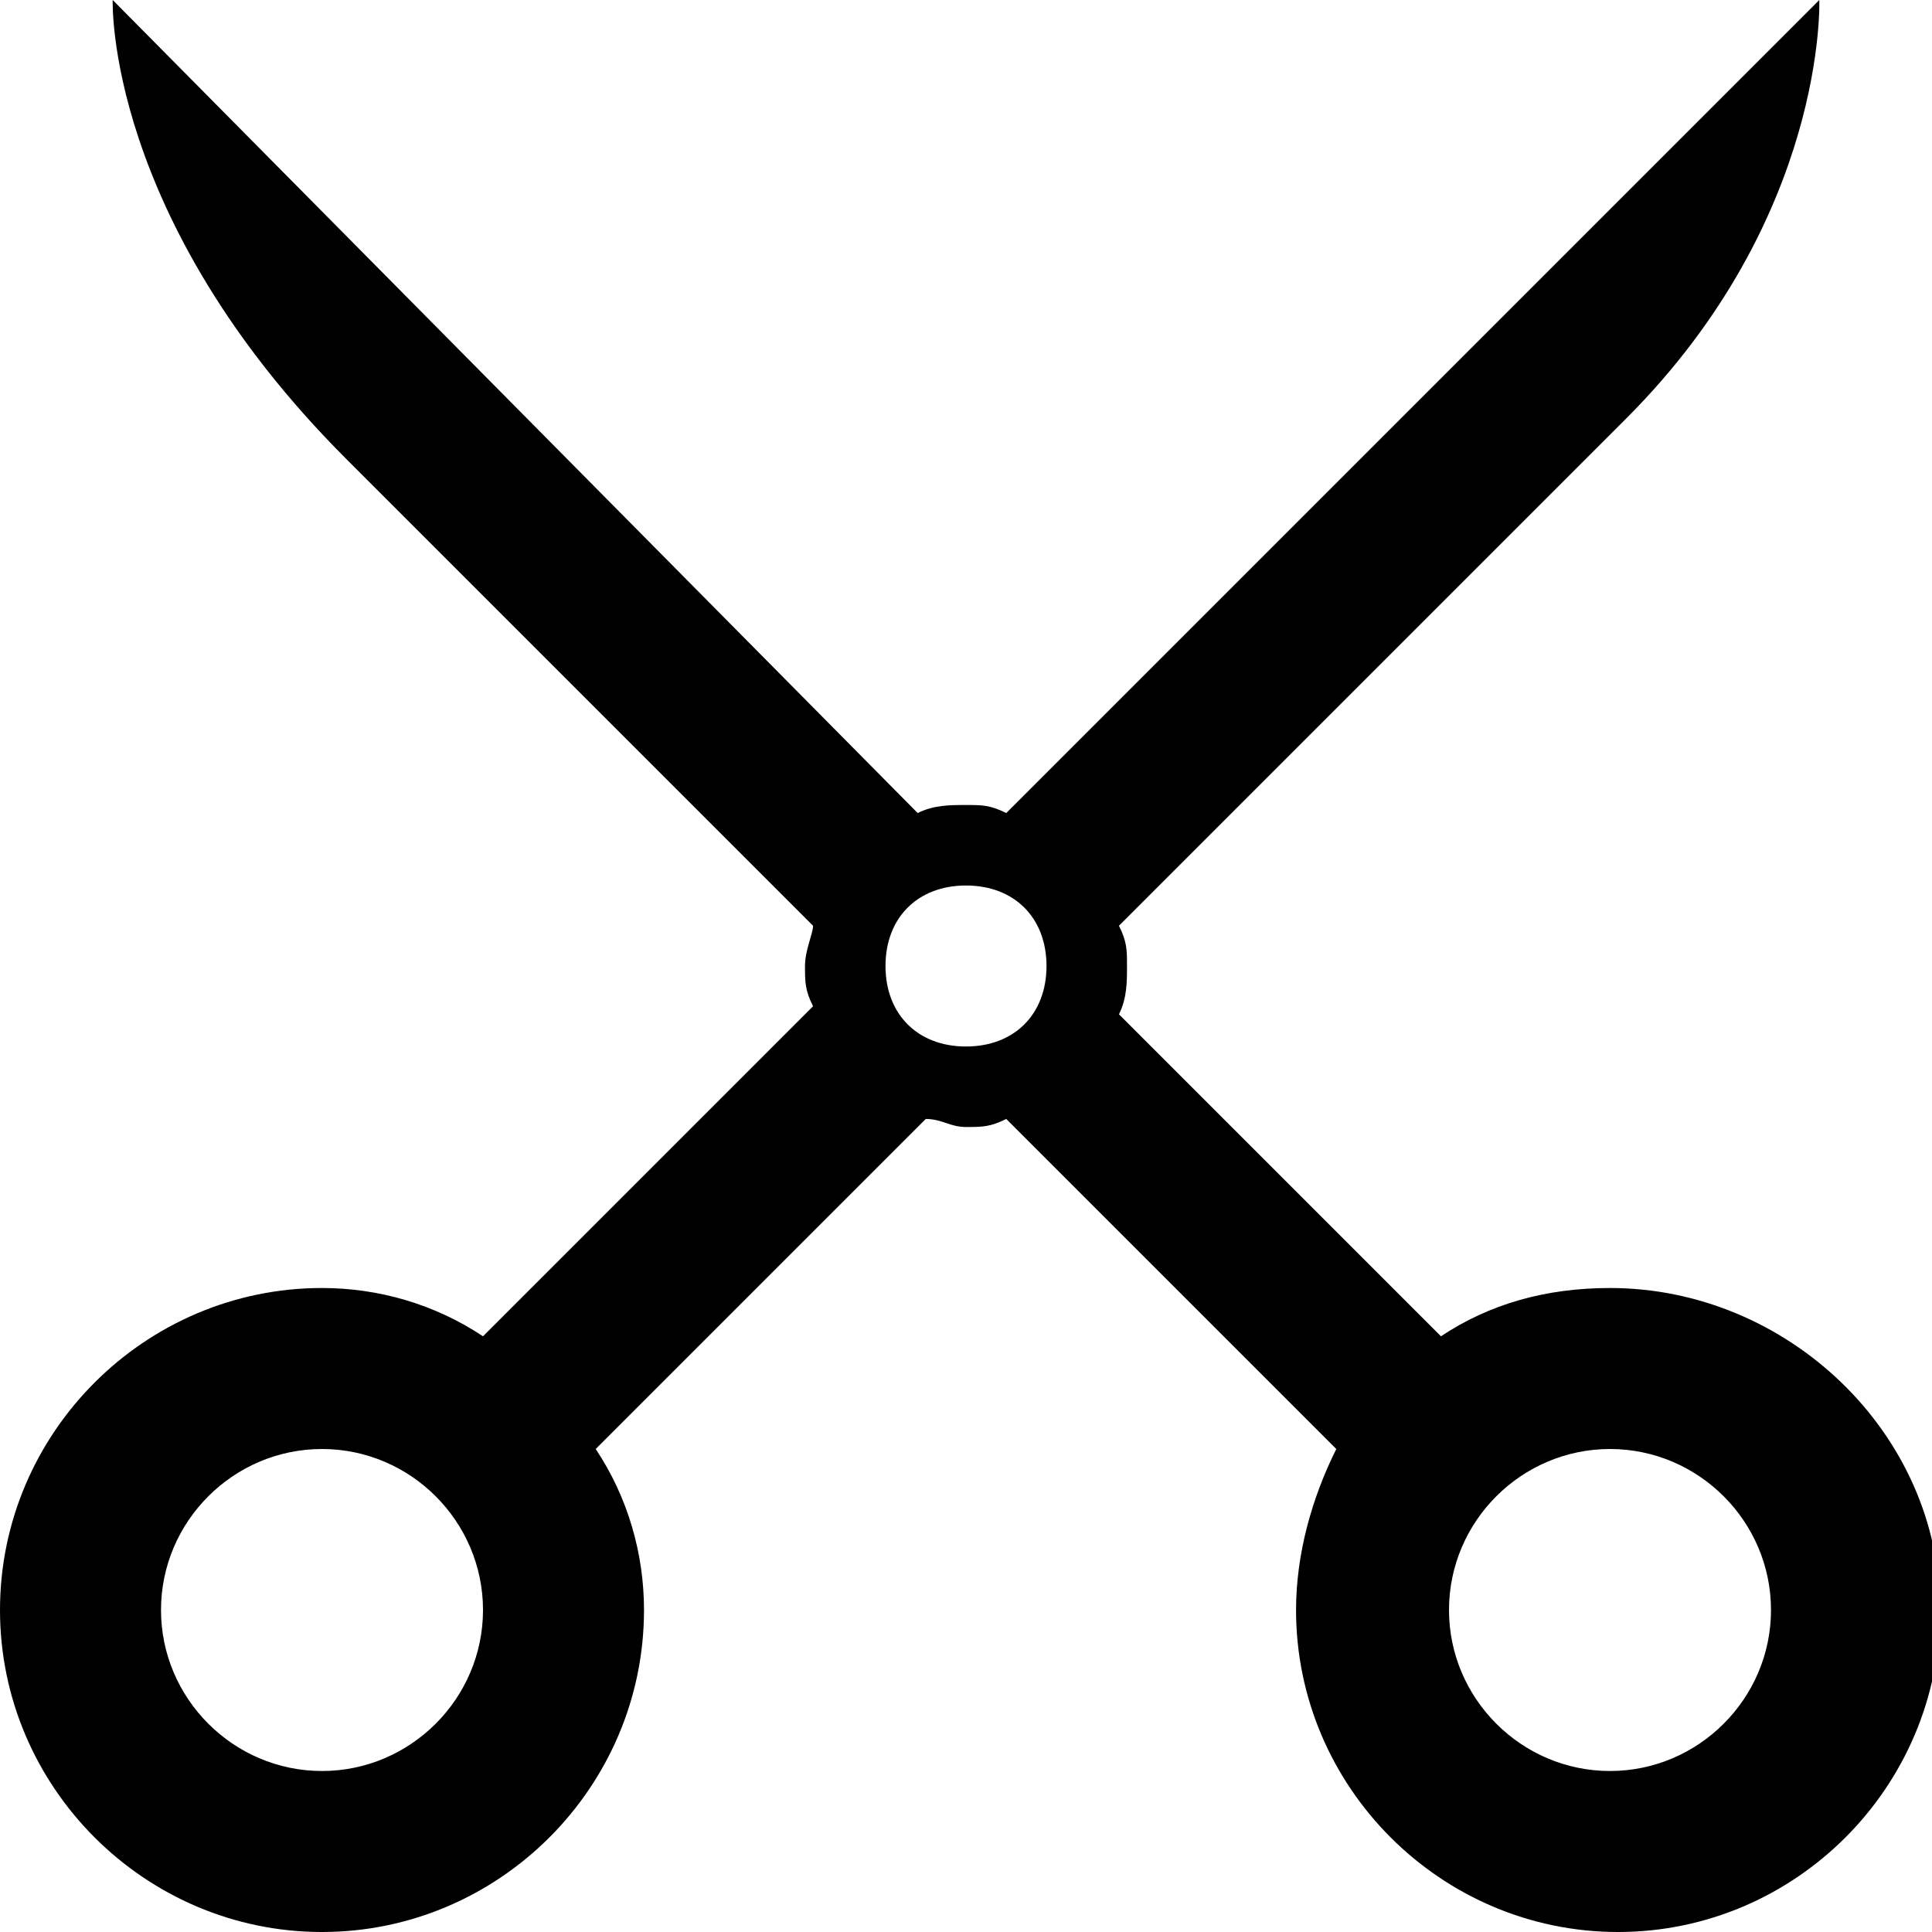 <?xml version="1.0" ?><!DOCTYPE svg  PUBLIC '-//W3C//DTD SVG 1.1//EN'  'http://www.w3.org/Graphics/SVG/1.1/DTD/svg11.dtd'><svg enable-background="new 0 0 24 24" height="24px" id="Layer_1" version="1.1" viewBox="0 0 24 24" width="24px" xml:space="preserve" xmlns="http://www.w3.org/2000/svg" xmlns:xlink="http://www.w3.org/1999/xlink"><path d="M20,16c-0.8,0-1.5,0.2-2.1,0.6l-4-4C14,12.4,14,12.2,14,12c0-0.2,0-0.3-0.1-0.5c2.6-2.6,5.2-5.2,6.3-6.3  C22.7,2.7,22.6,0,22.6,0L12.5,10.1C12.3,10,12.2,10,12,10c-0.2,0-0.4,0-0.6,0.1L1.4,0c0,0-0.1,2.7,2.9,5.7c1,1,3.4,3.4,5.8,5.8  c0,0.1-0.1,0.3-0.1,0.5c0,0.2,0,0.3,0.1,0.5L6,16.6C5.4,16.2,4.7,16,4,16c-2.2,0-4,1.8-4,4s1.8,4,4,4s4-1.8,4-4c0-0.7-0.2-1.4-0.6-2  c0.9-0.9,2.4-2.4,4.1-4.1c0.2,0,0.3,0.1,0.5,0.1c0.2,0,0.3,0,0.5-0.1c1.7,1.7,3.2,3.2,4.1,4.1c-0.3,0.6-0.5,1.3-0.5,2  c0,2.2,1.8,4,4,4s4-1.8,4-4S22.2,16,20,16z M13,12c0,0.6-0.4,1-1,1s-1-0.4-1-1s0.4-1,1-1S13,11.4,13,12z M4,22c-1.1,0-2-0.9-2-2  s0.9-2,2-2s2,0.9,2,2S5.1,22,4,22z M20,22c-1.1,0-2-0.9-2-2s0.9-2,2-2s2,0.9,2,2S21.1,22,20,22z"/></svg>